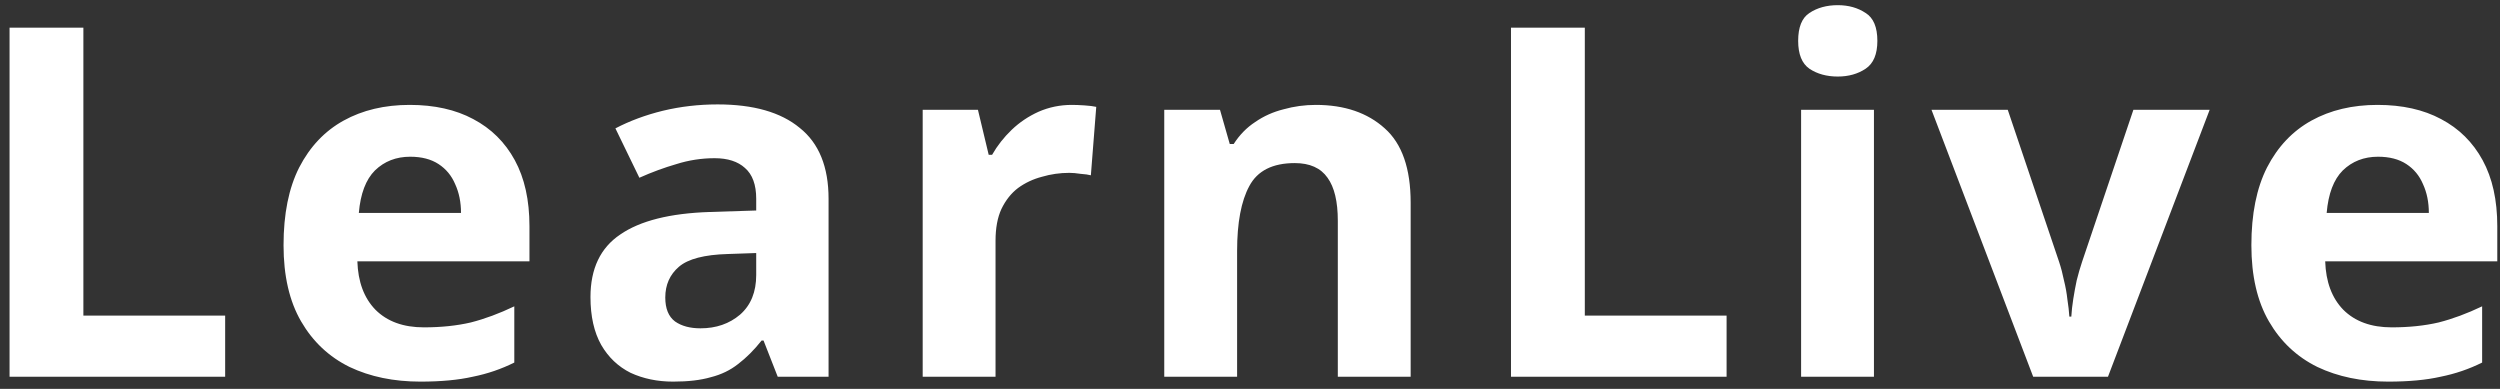 <svg width="225" height="35" viewBox="0 0 225 35" fill="none" xmlns="http://www.w3.org/2000/svg">
<rect x="0" y="0" width="225" height="35" fill="#333333" stroke="none"/>
<path d="M0.86 33.906V2.489H7.504V28.405H20.264V33.906H0.86ZM36.871 9.441C39.101 9.441 41.007 9.867 42.591 10.717C44.205 11.568 45.451 12.8 46.331 14.414C47.211 16.027 47.651 18.007 47.651 20.354V23.521H32.163C32.222 25.369 32.765 26.822 33.791 27.878C34.847 28.933 36.299 29.462 38.147 29.462C39.702 29.462 41.11 29.315 42.371 29.021C43.633 28.699 44.938 28.215 46.287 27.57V32.63C45.114 33.216 43.867 33.642 42.547 33.906C41.257 34.199 39.687 34.346 37.839 34.346C35.434 34.346 33.307 33.906 31.459 33.026C29.611 32.116 28.159 30.752 27.103 28.933C26.047 27.115 25.519 24.827 25.519 22.07C25.519 19.253 25.989 16.922 26.927 15.073C27.895 13.196 29.23 11.788 30.931 10.85C32.633 9.911 34.613 9.441 36.871 9.441ZM36.915 14.105C35.654 14.105 34.598 14.516 33.747 15.338C32.926 16.159 32.442 17.435 32.295 19.166H41.491C41.491 18.198 41.315 17.332 40.963 16.57C40.641 15.807 40.142 15.206 39.467 14.765C38.793 14.325 37.942 14.105 36.915 14.105ZM64.583 9.397C67.81 9.397 70.274 10.101 71.975 11.509C73.706 12.888 74.571 15.015 74.571 17.89V33.906H69.995L68.719 30.649H68.543C67.869 31.5 67.165 32.204 66.431 32.761C65.727 33.319 64.906 33.715 63.967 33.95C63.058 34.214 61.929 34.346 60.579 34.346C59.171 34.346 57.895 34.081 56.751 33.553C55.637 32.996 54.757 32.16 54.111 31.046C53.466 29.901 53.143 28.464 53.143 26.733C53.143 24.181 54.038 22.304 55.827 21.102C57.617 19.869 60.301 19.195 63.879 19.078L68.059 18.945V17.89C68.059 16.628 67.722 15.704 67.047 15.117C66.402 14.531 65.493 14.238 64.319 14.238C63.146 14.238 62.002 14.414 60.887 14.765C59.773 15.088 58.658 15.499 57.543 15.998L55.387 11.553C56.678 10.879 58.101 10.351 59.655 9.969C61.239 9.588 62.882 9.397 64.583 9.397ZM65.507 22.861C63.395 22.92 61.929 23.302 61.107 24.006C60.286 24.709 59.875 25.634 59.875 26.777C59.875 27.775 60.169 28.494 60.755 28.933C61.342 29.344 62.105 29.549 63.043 29.549C64.451 29.549 65.639 29.139 66.607 28.317C67.575 27.467 68.059 26.279 68.059 24.753V22.773L65.507 22.861ZM96.462 9.441C96.785 9.441 97.166 9.456 97.606 9.485C98.046 9.515 98.398 9.559 98.662 9.617L98.178 15.777C97.973 15.719 97.665 15.675 97.254 15.646C96.873 15.587 96.535 15.557 96.242 15.557C95.391 15.557 94.57 15.675 93.778 15.909C92.986 16.115 92.267 16.452 91.622 16.922C91.006 17.391 90.507 18.021 90.126 18.814C89.774 19.576 89.598 20.529 89.598 21.674V33.906H83.042V9.881H88.014L88.982 13.93H89.29C89.759 13.108 90.346 12.36 91.05 11.685C91.754 11.011 92.561 10.468 93.47 10.057C94.409 9.647 95.406 9.441 96.462 9.441ZM118.423 9.441C121.004 9.441 123.072 10.146 124.627 11.553C126.181 12.932 126.959 15.162 126.959 18.241V33.906H120.403V19.869C120.403 18.139 120.095 16.848 119.479 15.998C118.863 15.117 117.88 14.678 116.531 14.678C114.536 14.678 113.172 15.367 112.439 16.745C111.705 18.095 111.339 20.046 111.339 22.598V33.906H104.783V9.881H109.799L110.679 12.961H111.031C111.559 12.14 112.204 11.48 112.967 10.982C113.729 10.454 114.58 10.072 115.519 9.837C116.457 9.573 117.425 9.441 118.423 9.441ZM135.989 33.906V2.489H142.633V28.405H155.393V33.906H135.989ZM168.655 9.881V33.906H162.099V9.881H168.655ZM165.399 0.465C166.367 0.465 167.203 0.7 167.907 1.169C168.611 1.609 168.963 2.445 168.963 3.677C168.963 4.88 168.611 5.716 167.907 6.185C167.203 6.655 166.367 6.889 165.399 6.889C164.402 6.889 163.551 6.655 162.847 6.185C162.173 5.716 161.835 4.88 161.835 3.677C161.835 2.445 162.173 1.609 162.847 1.169C163.551 0.7 164.402 0.465 165.399 0.465ZM182.986 33.906L173.834 9.881H180.698L185.318 23.566C185.494 24.093 185.64 24.651 185.758 25.238C185.904 25.824 186.007 26.396 186.066 26.953C186.154 27.511 186.212 28.024 186.242 28.494H186.418C186.447 27.995 186.506 27.467 186.594 26.91C186.682 26.352 186.784 25.795 186.902 25.238C187.048 24.651 187.21 24.093 187.386 23.566L192.006 9.881H198.87L189.718 33.906H182.986ZM213.976 9.441C216.206 9.441 218.112 9.867 219.696 10.717C221.31 11.568 222.556 12.8 223.436 14.414C224.316 16.027 224.756 18.007 224.756 20.354V23.521H209.268C209.327 25.369 209.87 26.822 210.896 27.878C211.952 28.933 213.404 29.462 215.252 29.462C216.807 29.462 218.215 29.315 219.476 29.021C220.738 28.699 222.043 28.215 223.392 27.57V32.63C222.219 33.216 220.972 33.642 219.652 33.906C218.362 34.199 216.792 34.346 214.944 34.346C212.539 34.346 210.412 33.906 208.564 33.026C206.716 32.116 205.264 30.752 204.208 28.933C203.152 27.115 202.624 24.827 202.624 22.07C202.624 19.253 203.094 16.922 204.032 15.073C205 13.196 206.335 11.788 208.036 10.85C209.738 9.911 211.718 9.441 213.976 9.441ZM214.02 14.105C212.759 14.105 211.703 14.516 210.852 15.338C210.031 16.159 209.547 17.435 209.4 19.166H218.596C218.596 18.198 218.42 17.332 218.068 16.57C217.746 15.807 217.247 15.206 216.572 14.765C215.898 14.325 215.047 14.105 214.02 14.105Z" fill="white"/>
</svg>
